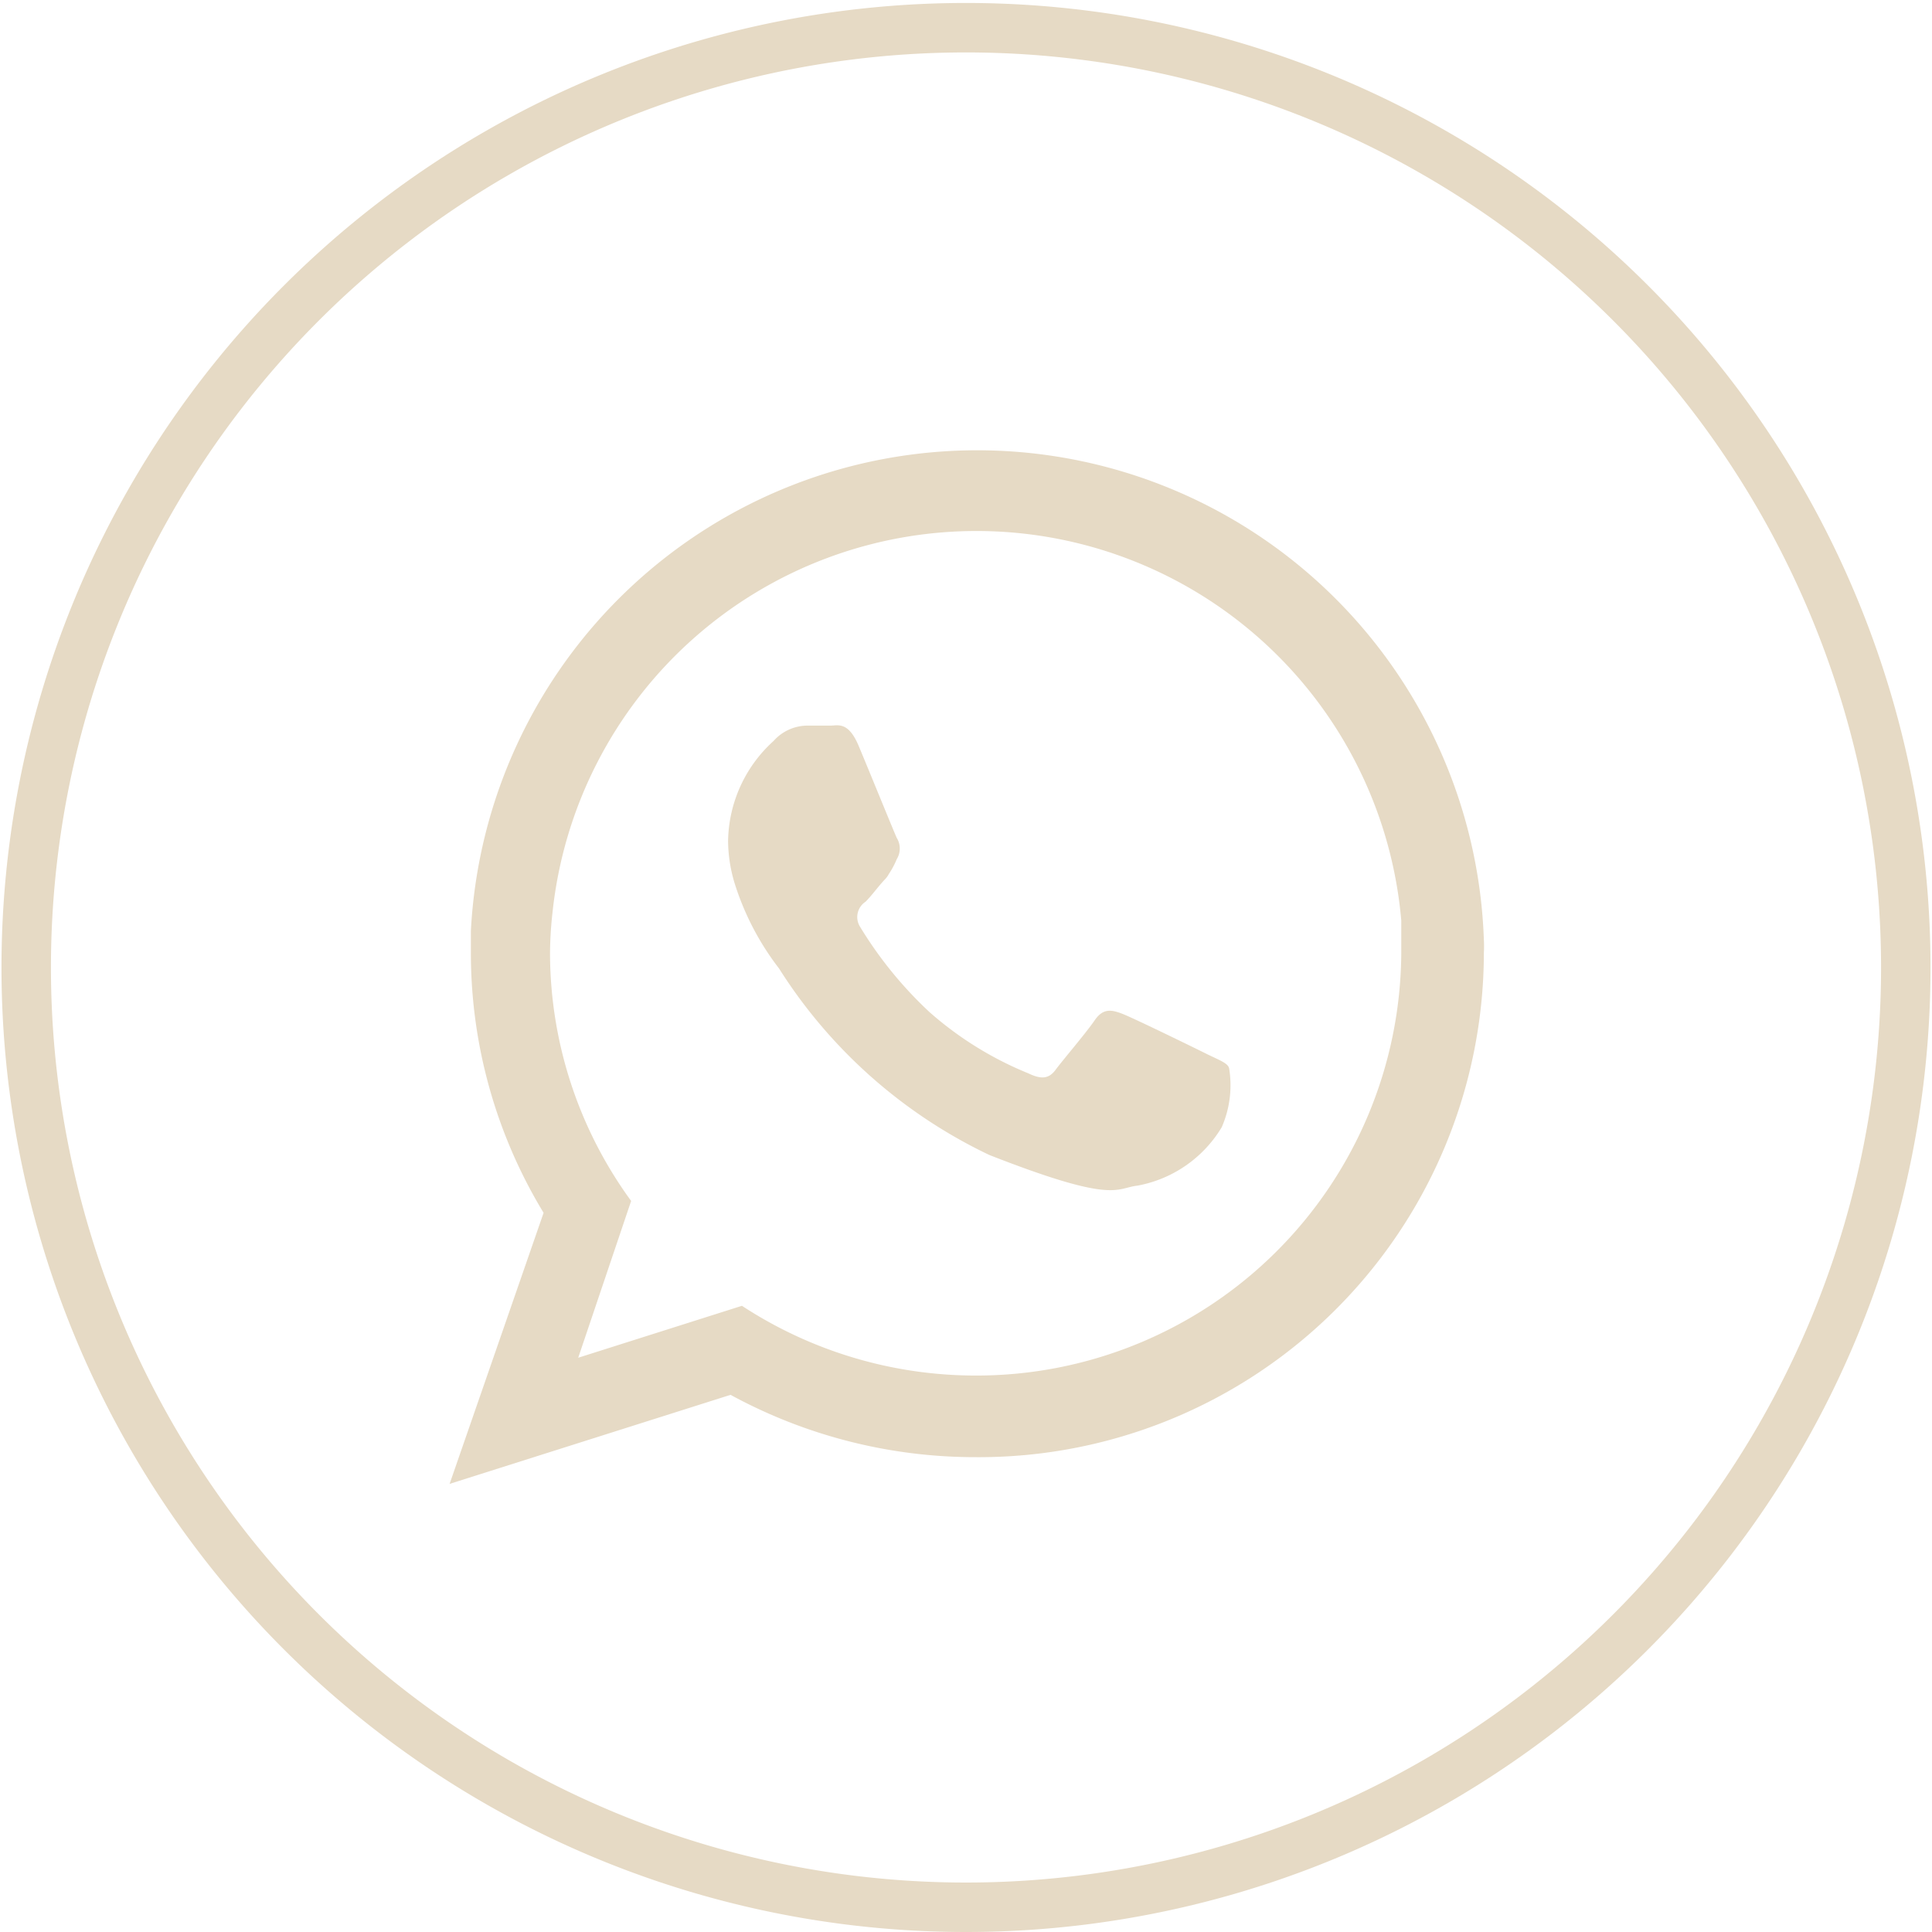 <svg xmlns="http://www.w3.org/2000/svg" viewBox="0 0 39.06 39.06"><defs><style>.cls-1{fill:none;stroke:#E6DAC5;stroke-miterlimit:10;}.cls-2{fill:#E6DAC5;fill-rule:evenodd;}</style></defs><g id="Layer_2" data-name="Layer 2"><g id="Capa_1" data-name="Capa 1"><path class="cls-1" d="M19.53,38.56h0a19,19,0,0,1-19-19h0a19,19,0,0,1,19-19h0a19,19,0,0,1,19,19h0A19,19,0,0,1,19.53,38.56Z"/><path class="cls-2" d="M30,19a10.25,10.25,0,0,0-20.48-.18c0,.14,0,.29,0,.44a10.12,10.12,0,0,0,1.47,5.26L9.09,30l5.68-1.8a10.34,10.34,0,0,0,4.95,1.26A10.21,10.21,0,0,0,30,19.26,2.35,2.35,0,0,0,30,19ZM19.72,27.81A8.63,8.63,0,0,1,15,26.4l-3.31,1.05,1.07-3.17a8.52,8.52,0,0,1-1.64-5,7.7,7.7,0,0,1,.05-.83,8.62,8.62,0,0,1,17.16.16c0,.23,0,.45,0,.67A8.59,8.59,0,0,1,19.72,27.81Z"/><path class="cls-2" d="M24.42,21.32c-.26-.13-1.49-.73-1.72-.82s-.4-.12-.57.13-.65.81-.79,1-.3.19-.55.07a7,7,0,0,1-2-1.24,8.08,8.08,0,0,1-1.4-1.72.37.37,0,0,1,.11-.51c.12-.12.25-.3.38-.44a.47.47,0,0,0,.09-.12,1.68,1.68,0,0,0,.16-.3.41.41,0,0,0,0-.43c-.06-.13-.56-1.36-.77-1.86s-.42-.41-.57-.41l-.48,0a.92.92,0,0,0-.67.31A2.78,2.78,0,0,0,14.72,17a3,3,0,0,0,.13.85,5.52,5.52,0,0,0,.9,1.73A10.23,10.23,0,0,0,20,23.35c2.55,1,2.55.67,3,.62a2.52,2.52,0,0,0,1.7-1.18,2.12,2.12,0,0,0,.15-1.19C24.83,21.5,24.67,21.44,24.42,21.32Z"/></g></g></svg>